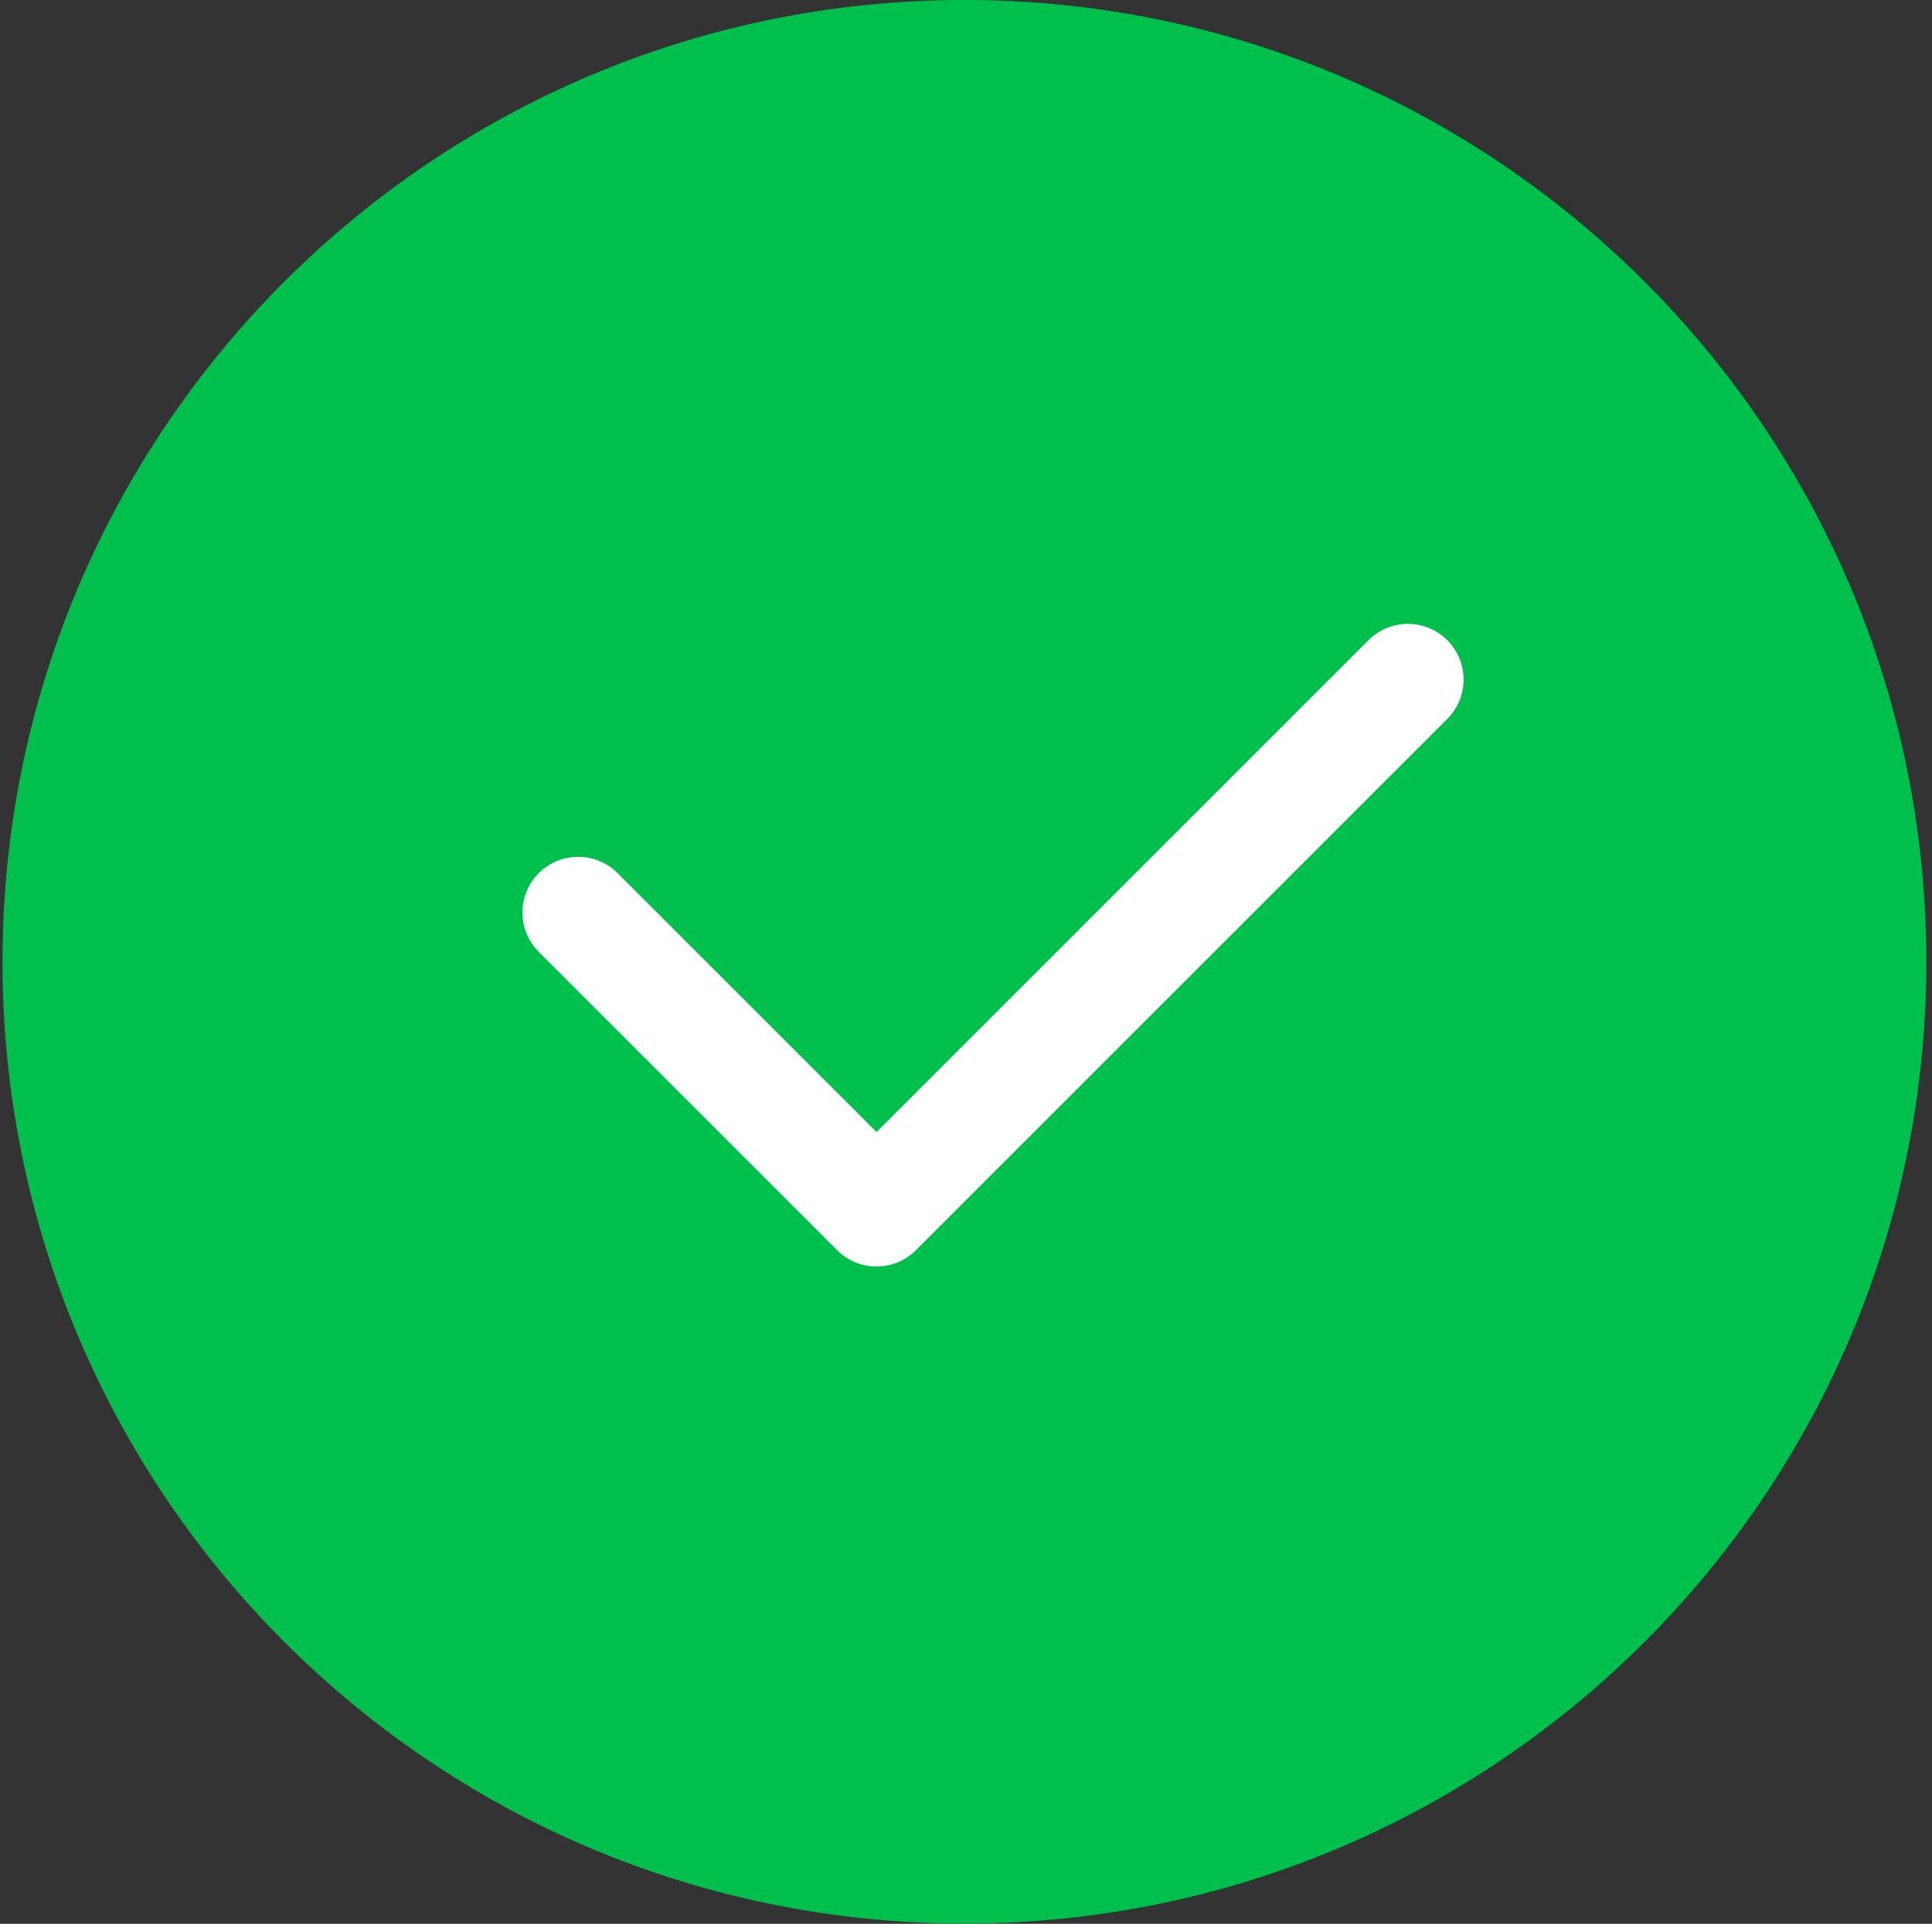 <?xml version="1.0" encoding="UTF-8"?> <svg xmlns="http://www.w3.org/2000/svg" width="244" height="243" viewBox="0 0 244 243" fill="none"><rect x="0" y="0" width="244" height="243" fill="#333333" stroke="none"/> <path d="M243.286 121.485C243.286 188.579 188.895 242.969 121.801 242.969C54.707 242.969 0.316 188.579 0.316 121.485C0.316 54.391 54.707 0 121.801 0C188.895 0 243.286 54.391 243.286 121.485Z" fill="#00C04D"></path> <path d="M182.781 80.861C180.033 78.114 175.578 78.114 172.831 80.861L110.701 142.992L77.995 110.286C75.248 107.539 70.793 107.539 68.045 110.286C65.297 113.033 65.297 117.488 68.045 120.236L105.726 157.916C107.099 159.29 108.9 159.977 110.7 159.977C112.501 159.977 114.302 159.29 115.675 157.916L182.781 90.811C185.528 88.064 185.528 83.609 182.781 80.861Z" fill="white"></path> </svg> 
